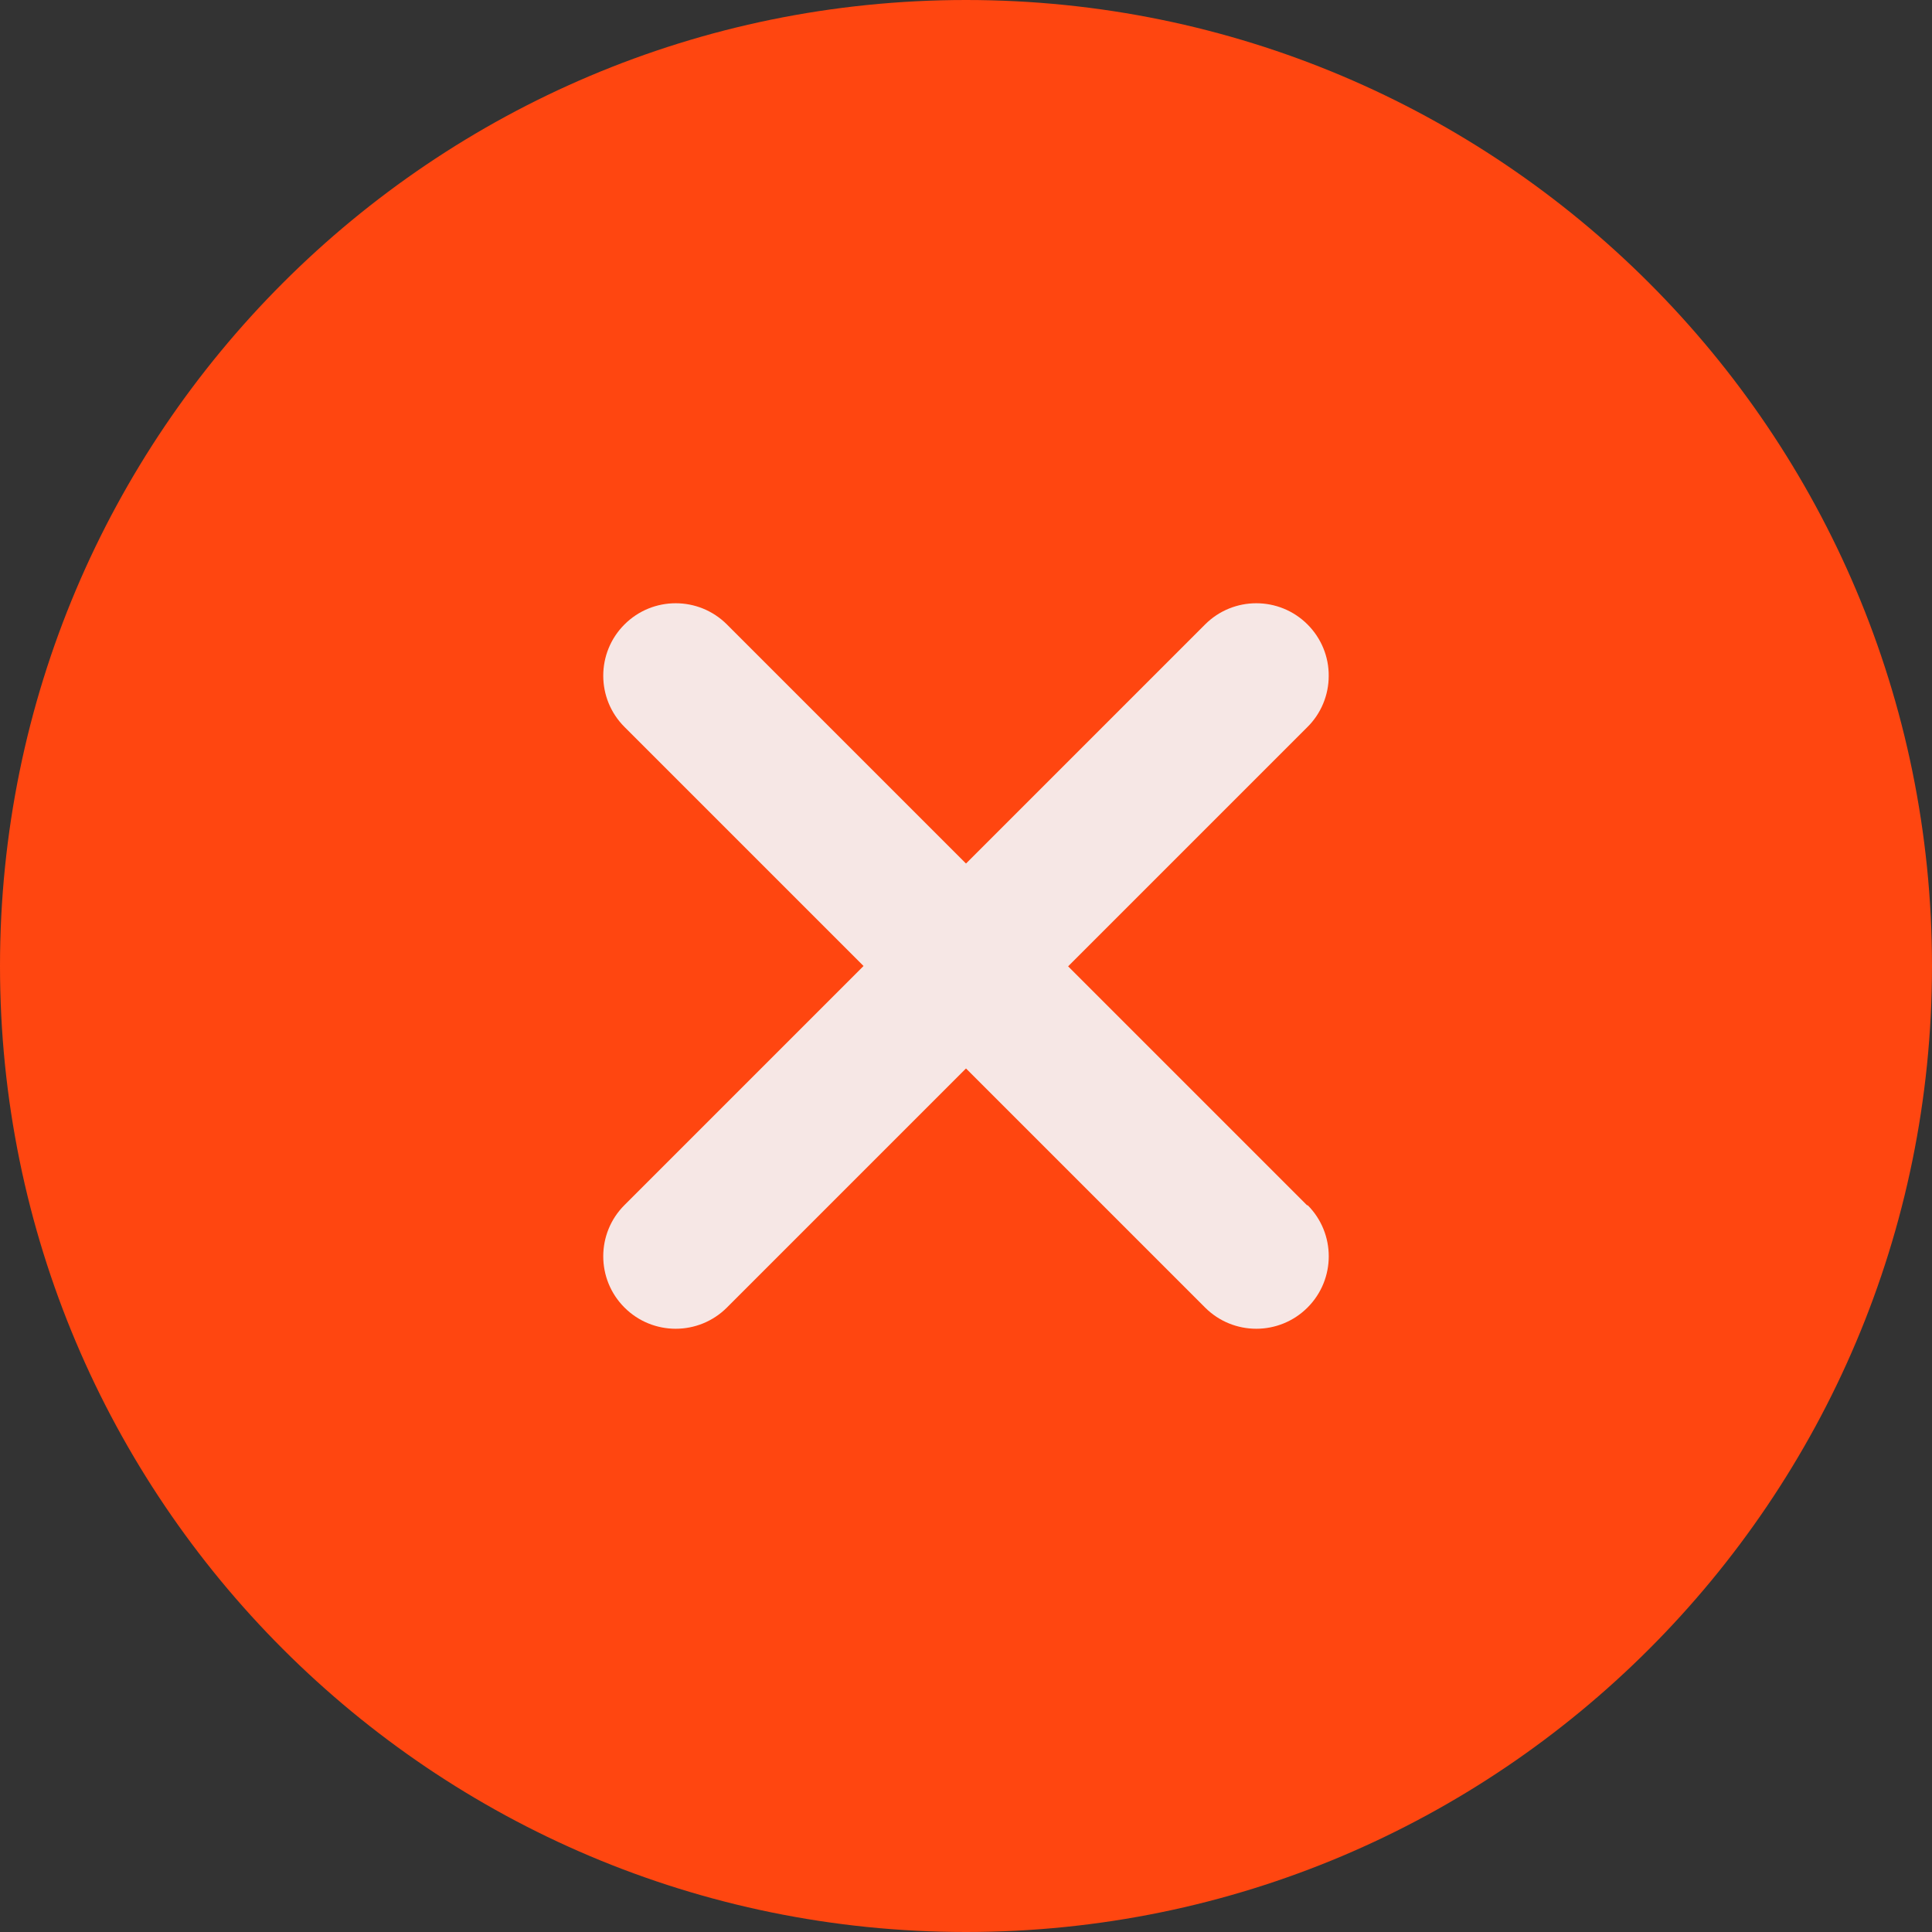 <?xml version="1.0" encoding="UTF-8"?>
<svg xmlns="http://www.w3.org/2000/svg" xmlns:xlink="http://www.w3.org/1999/xlink" width="24px" height="24px" viewBox="0 0 24 24" version="1.1">
  <rect x="0" y="0" width="24" height="24" fill="#333333" stroke="none"/>
  <title>减选icon</title>
  <g id="页面-1" stroke="none" stroke-width="1" fill="none" fill-rule="evenodd">
    <g id="K系列产品页" transform="translate(-392, -6760)">
      <g id="选配" transform="translate(144, 6111)">
        <g id="编组-8" transform="translate(16, 649)">
          <g id="减选icon" transform="translate(232, 0)">
            <path d="M24,12 C24,18.628 18.628,24 12,24 C5.372,24 0,18.628 0,12 C0,5.372 5.372,0 12,0 C18.628,0 24,5.372 24,12 Z" id="Fill-93" fill="#FF4610"></path>
            <path d="M17.1,11.106 L12.9,11.106 L12.9,6.906 C12.902,6.666 12.808,6.436 12.638,6.266 C12.47,6.095 12.24,6 12,6 L12,6 C11.503,6 11.1,6.403 11.1,6.9 L11.1,11.1 L6.9,11.1 C6.403,11.1 6,11.503 6,12 C6,12.497 6.403,12.9 6.9,12.9 L11.1,12.9 L11.1,17.1 C11.1,17.597 11.503,18 12,18 L12,18 C12.497,18 12.9,17.597 12.9,17.1 L12.9,12.9 L17.1,12.9 C17.597,12.9 18,12.497 18,12 C18,11.503 17.597,11.1 17.1,11.1 L17.1,11.106 Z" id="Fill-95" fill-opacity="0.92" fill="#F5F5F7" transform="translate(12, 12) rotate(45) translate(-12, -12) "></path>
          </g>
        </g>
      </g>
    </g>
  </g>
</svg>
